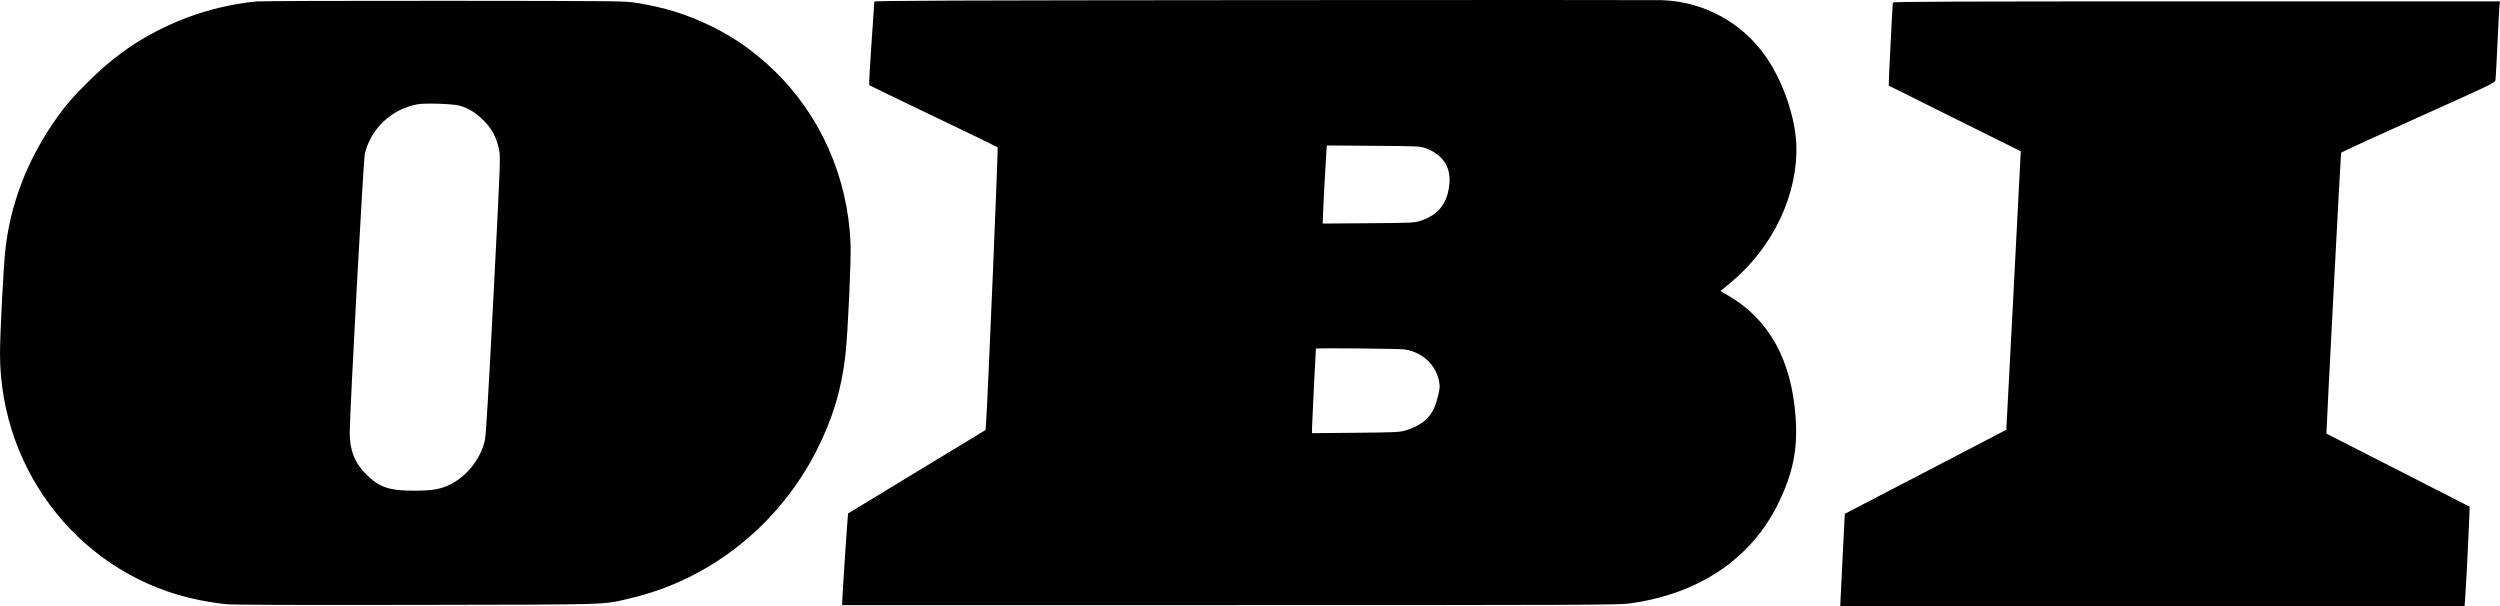 <?xml version="1.0" encoding="UTF-8"?> <svg xmlns="http://www.w3.org/2000/svg" width="99" height="24" viewBox="0 0 99 24" fill="none"> <path fill-rule="evenodd" clip-rule="evenodd" d="M49.993 0.005C37.739 0.014 34.624 0.026 34.624 0.064C34.623 0.09 34.572 0.84 34.51 1.73C34.447 2.619 34.408 3.359 34.423 3.373C34.438 3.387 35.581 3.94 36.964 4.601C38.346 5.262 39.49 5.817 39.507 5.833C39.532 5.859 39.122 15.646 39.052 16.679L39.028 17.029L36.314 18.675C34.821 19.58 33.592 20.326 33.584 20.333C33.57 20.343 33.353 23.632 33.349 23.876L33.348 23.962H48.685C62.281 23.962 64.074 23.955 64.477 23.903C67.247 23.546 69.351 22.137 70.428 19.918C71.002 18.736 71.193 17.788 71.108 16.546C70.952 14.273 70.067 12.66 68.459 11.716L68.131 11.524L68.561 11.167C70.22 9.784 71.213 7.677 71.133 5.708C71.089 4.641 70.617 3.261 69.967 2.301C69.022 0.906 67.485 0.06 65.802 0.006C65.559 -0.001 58.445 -0.002 49.993 0.005ZM10.175 0.057C8.803 0.187 7.45 0.588 6.195 1.237C5.219 1.742 4.414 2.333 3.556 3.175C2.843 3.874 2.546 4.224 2.07 4.927C1.037 6.454 0.412 8.12 0.214 9.876C0.139 10.532 -3.86786e-05 13.218 8.04685e-09 13.989C0 18.76 3.314 22.855 7.911 23.766C8.231 23.83 8.692 23.901 8.937 23.924C9.251 23.954 11.481 23.962 16.519 23.953C24.429 23.939 23.82 23.958 24.972 23.688C28.108 22.954 30.809 20.817 32.319 17.875C32.965 16.616 33.33 15.411 33.48 14.045C33.578 13.15 33.709 10.31 33.682 9.648C33.576 7.01 32.488 4.556 30.634 2.773C29.857 2.026 29.044 1.458 28.106 1.008C27.175 0.561 26.314 0.294 25.243 0.12C24.742 0.038 24.71 0.038 17.622 0.032C13.707 0.029 10.355 0.04 10.175 0.057ZM74.958 0.102C74.943 0.154 74.781 3.379 74.793 3.39C74.797 3.393 75.976 3.98 77.412 4.694L80.023 5.991L80.013 6.173C80.007 6.273 79.88 8.753 79.73 11.684C79.58 14.615 79.454 17.016 79.45 17.019C79.446 17.022 78.006 17.772 76.249 18.686L73.055 20.347L72.988 21.65C72.951 22.367 72.911 23.189 72.898 23.477L72.874 24H85.235H97.596L97.62 23.705C97.662 23.182 97.812 20.078 97.796 20.063C97.787 20.055 96.51 19.403 94.956 18.613C93.403 17.824 92.129 17.175 92.126 17.172C92.113 17.162 92.692 6.088 92.707 6.05C92.716 6.028 94.091 5.396 95.763 4.646C98.771 3.296 98.804 3.279 98.822 3.162C98.832 3.096 98.868 2.435 98.901 1.692C98.935 0.948 98.971 0.276 98.981 0.197L99 0.055H86.986C77.408 0.055 74.969 0.064 74.958 0.102ZM18.178 4.18C18.549 4.283 18.809 4.438 19.12 4.741C19.471 5.081 19.657 5.422 19.76 5.911C19.824 6.215 19.82 6.308 19.543 11.697C19.341 15.627 19.244 17.248 19.201 17.437C19.038 18.149 18.52 18.823 17.873 19.162C17.479 19.369 17.136 19.432 16.407 19.431C15.413 19.43 15.037 19.305 14.523 18.805C14.054 18.349 13.85 17.844 13.85 17.141C13.85 16.312 14.39 6.322 14.448 6.083C14.69 5.084 15.52 4.309 16.541 4.128C16.832 4.076 17.933 4.111 18.178 4.18ZM56.463 5.873C57.119 6.113 57.45 6.6 57.398 7.248C57.335 8.037 56.977 8.505 56.256 8.742C56.008 8.824 55.937 8.827 54.19 8.84L52.382 8.853V8.719C52.382 8.541 52.489 6.48 52.52 6.077L52.544 5.76L54.387 5.774C56.183 5.787 56.237 5.79 56.463 5.873ZM55.631 13.838C56.331 13.95 56.865 14.448 56.988 15.104C57.03 15.331 57.019 15.419 56.89 15.884C56.721 16.493 56.328 16.854 55.612 17.058C55.411 17.115 55.15 17.126 53.668 17.138L51.956 17.153L51.957 16.931C51.957 16.773 52.098 13.892 52.11 13.807C52.114 13.775 55.421 13.805 55.631 13.838Z" fill="black"></path> </svg> 